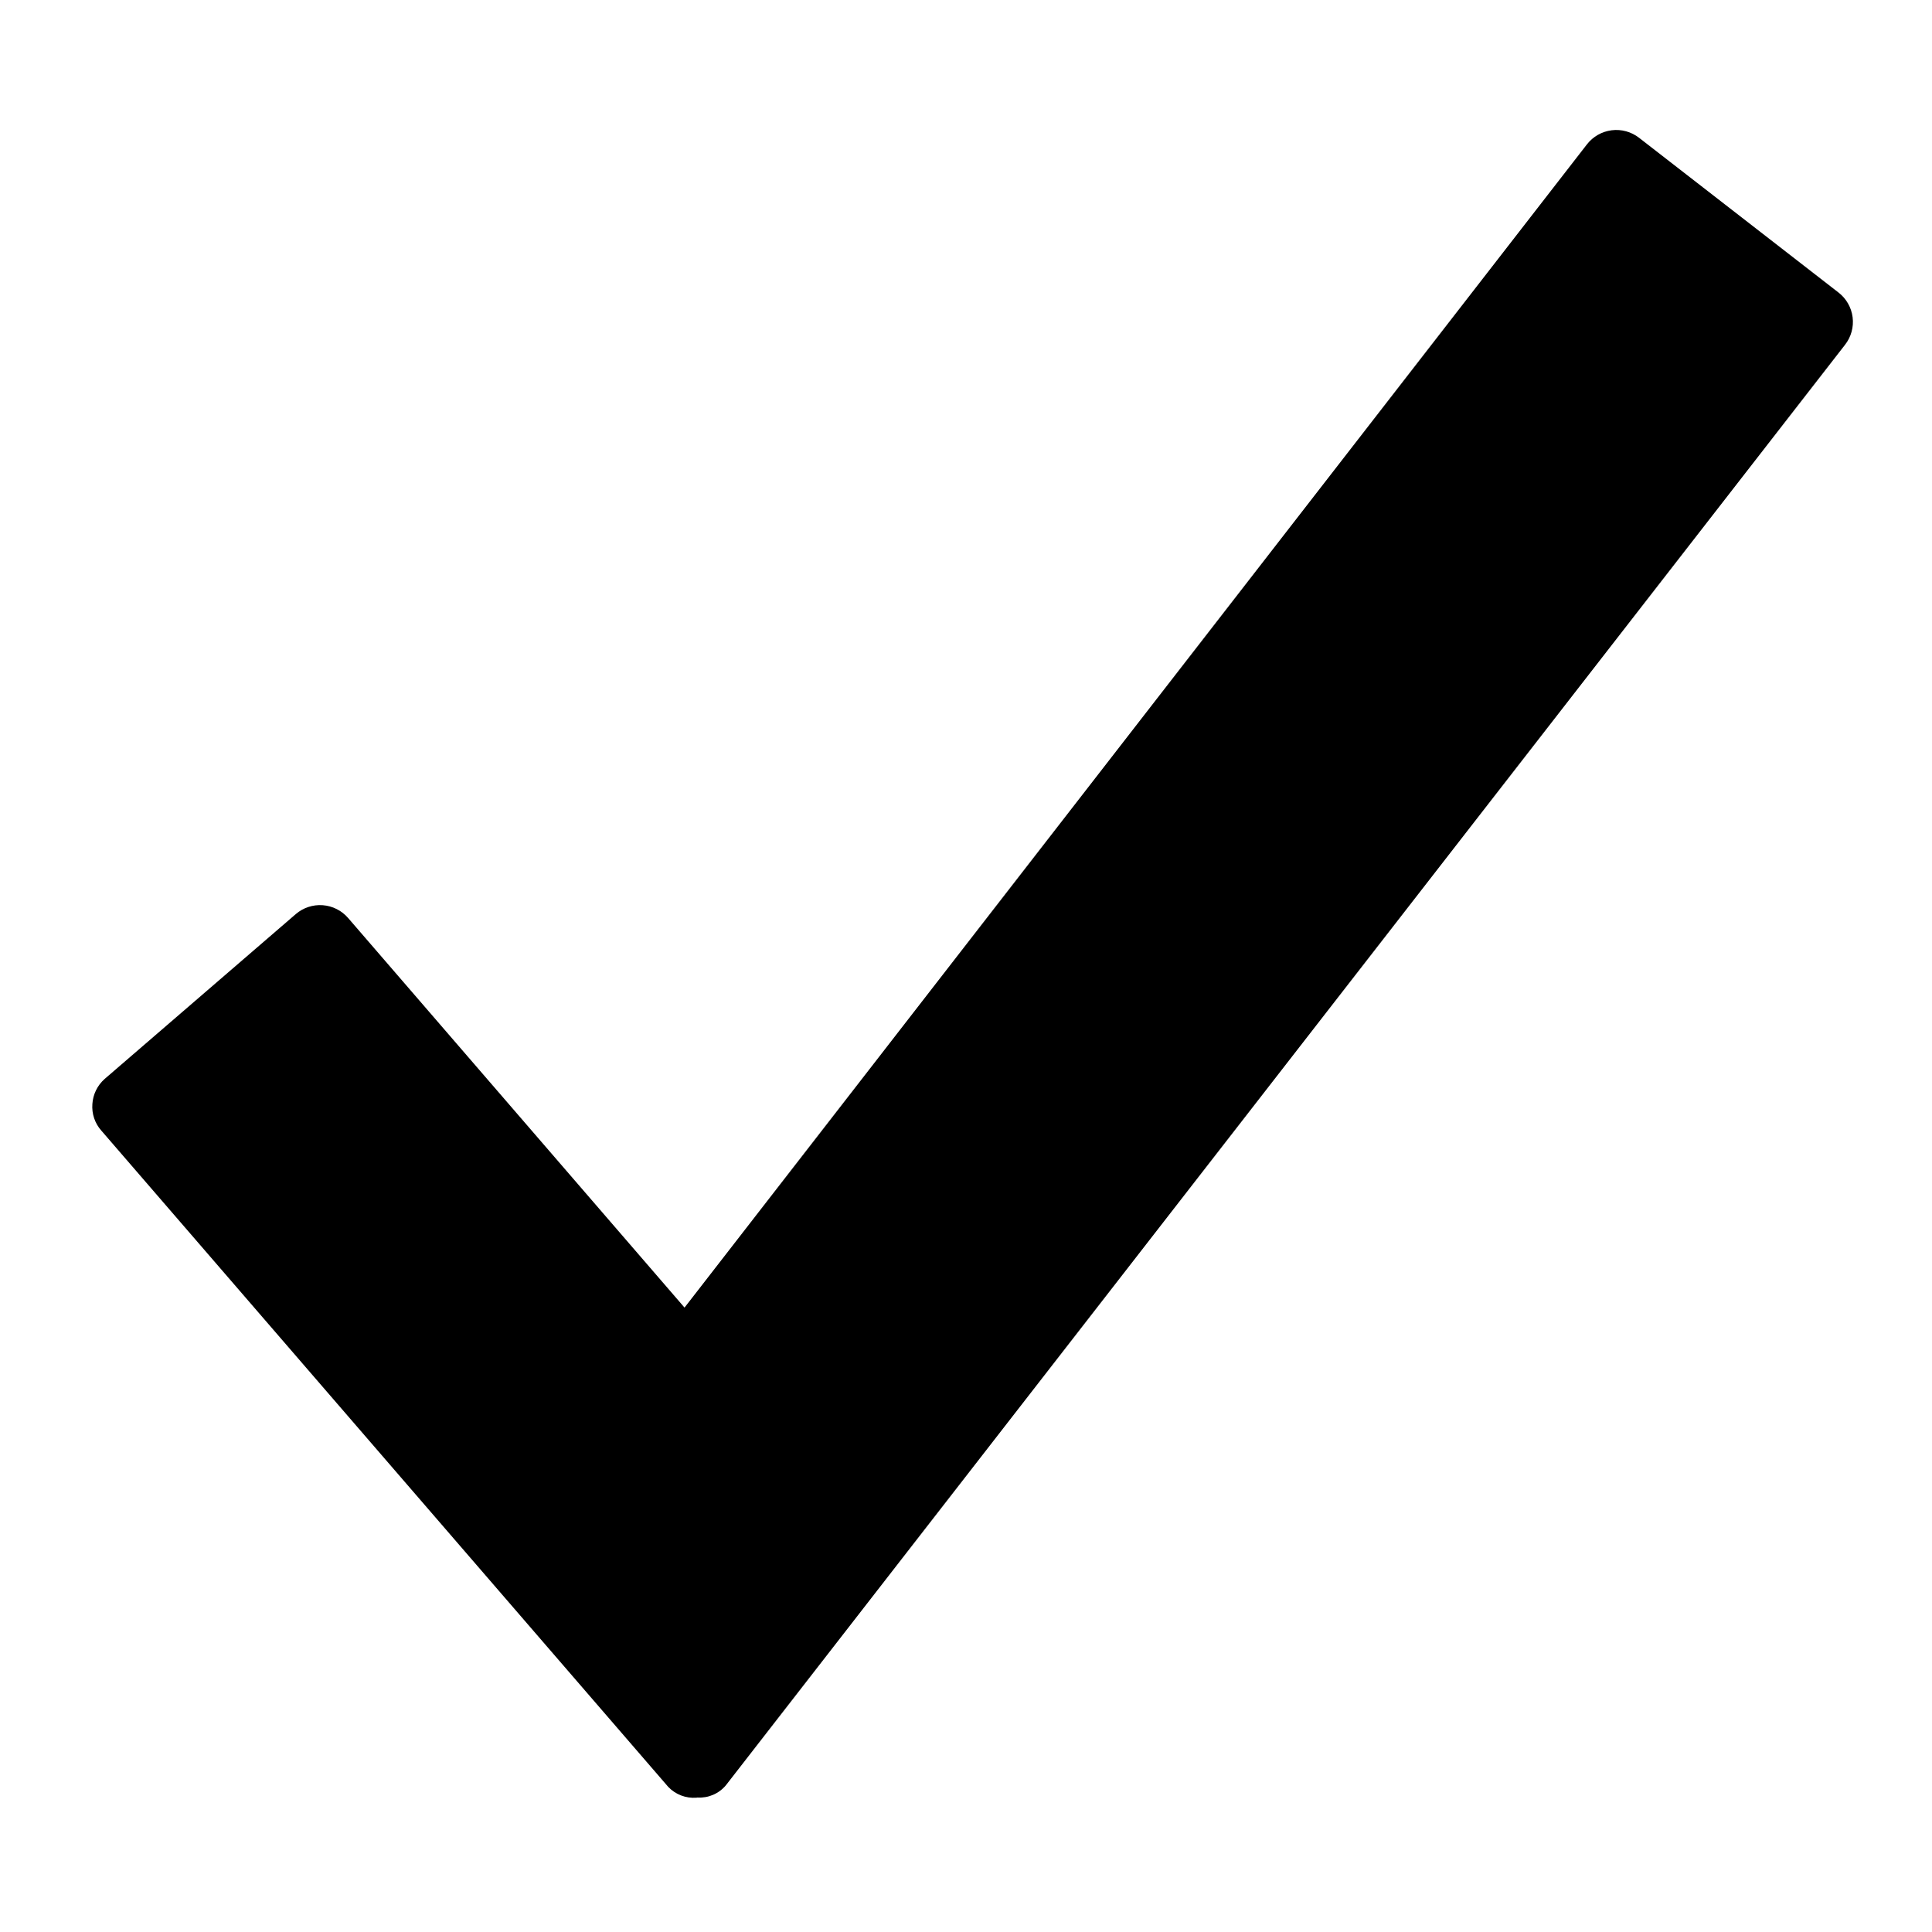 <?xml version="1.0" encoding="UTF-8"?>
<!-- Uploaded to: ICON Repo, www.svgrepo.com, Generator: ICON Repo Mixer Tools -->
<svg fill="#000000" width="800px" height="800px" version="1.1" viewBox="144 144 512 512" xmlns="http://www.w3.org/2000/svg">
 <path d="m328.56 620.41c-2.777 0.211-5.504-0.828-7.438-2.832l-150.28-173.97c-1.703-1.918-2.555-4.449-2.363-7.008 0.156-2.555 1.316-4.945 3.231-6.648l50.656-43.691c1.977-1.711 4.551-2.562 7.16-2.371 2.606 0.191 5.027 1.414 6.734 3.394l89.148 103.24 239.15-308.27c1.602-2.062 3.957-3.402 6.551-3.731 2.59-0.324 5.203 0.395 7.266 2l52.859 41.012c2.062 1.602 3.406 3.957 3.731 6.551 0.324 2.59-0.395 5.203-1.996 7.266l-296.62 381.79c-1.852 2.207-4.641 3.402-7.516 3.227z"/>
</svg>
